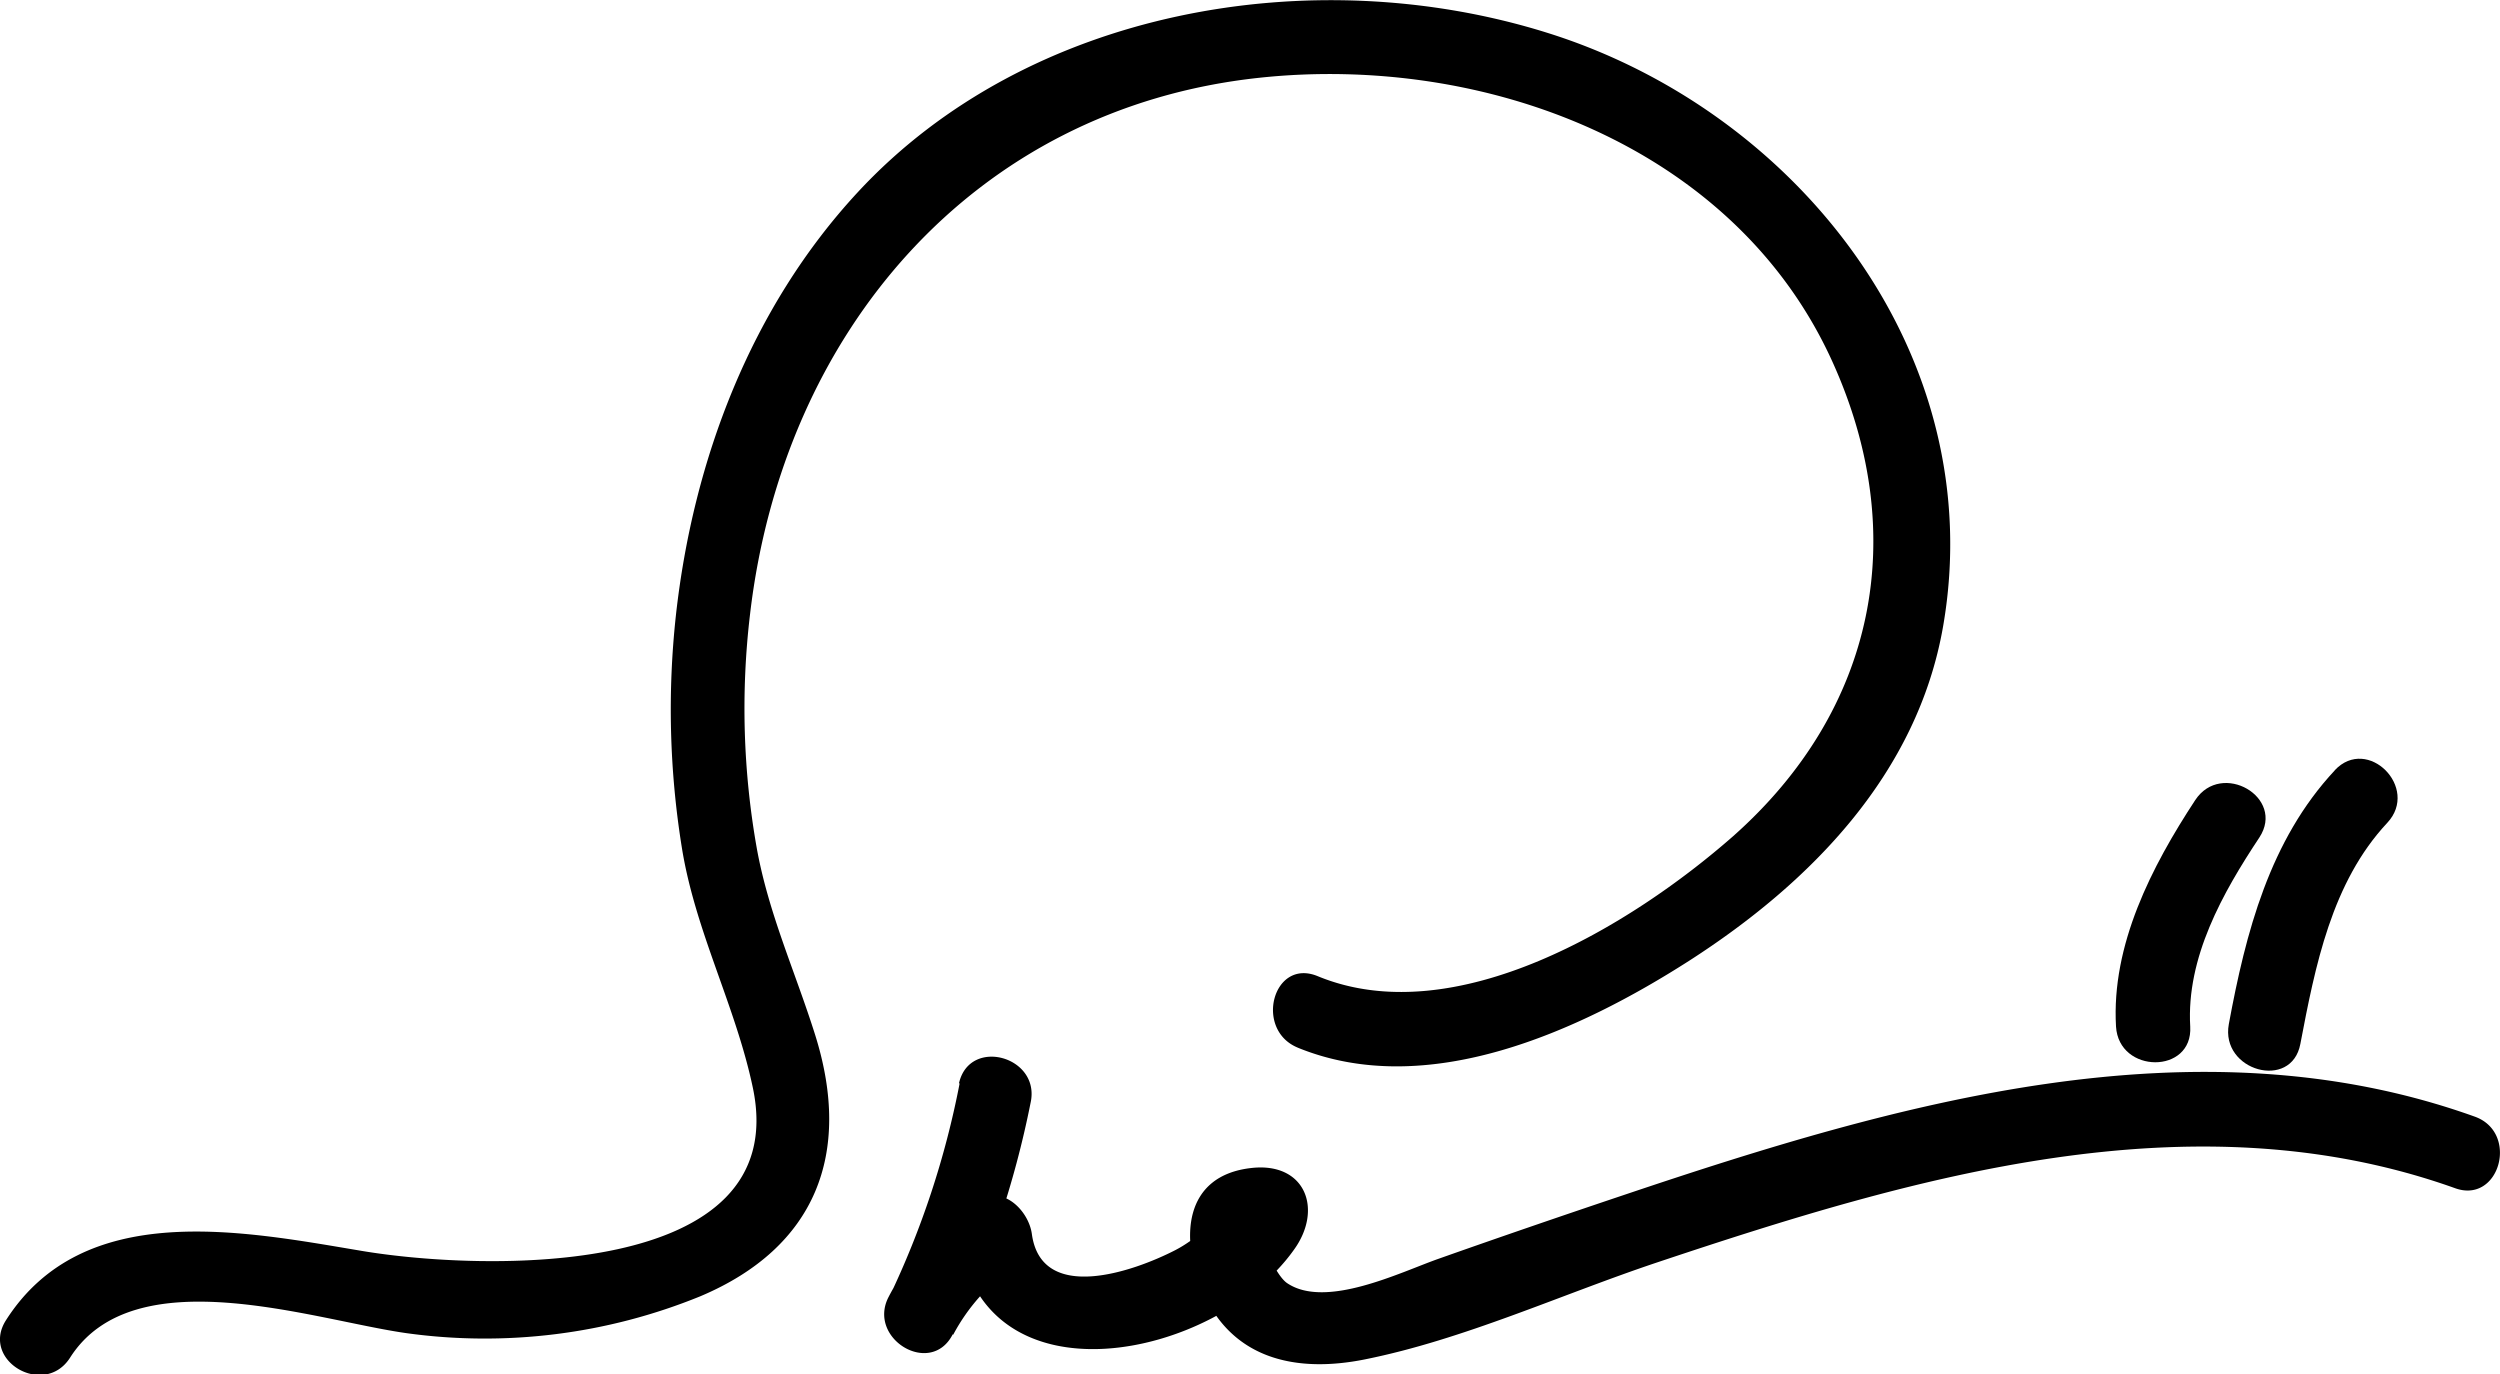 <svg id="Layer_1" data-name="Layer 1" xmlns="http://www.w3.org/2000/svg" viewBox="0 0 168.43 92.59"><title>shell-snail</title><path d="M723.67,745.24c8.75,3.6,19-1.1,26.4-5.84,8.2-5.27,15.38-12.6,17.11-22.53,3.18-18.3-9.83-34.74-26.7-40-15.74-4.92-34.95-1.63-46.42,10.75-7.2,7.77-11.09,18.05-12.25,28.48a58.47,58.47,0,0,0,.39,15.63c0.9,5.67,3.62,10.67,4.79,16.22,2.74,13-18.26,12.35-26.32,11s-18.78-3.52-24,4.67c-1.73,2.72,2.59,5.23,4.32,2.52,4.3-6.76,16.34-2.56,22.61-1.66A38.44,38.44,0,0,0,683.46,762c7.78-3.29,10.23-9.61,7.74-17.57-1.33-4.24-3.14-8.18-3.94-12.59a53.84,53.84,0,0,1-.46-15.77c2.2-18.93,15-34.09,34.31-36.16,15.13-1.62,32,4.56,38.6,19.1,5.32,11.71,2.92,23.49-6.68,32-6.83,6-18.73,13.26-28,9.42-3-1.22-4.27,3.61-1.33,4.82h0Z" transform="translate(-636.27 -674.67)"/><path d="M700.92,747.67a59.44,59.44,0,0,1-4.75,14.4l4.32,2.52a13,13,0,0,1,4.1-4.6l-3.76-2.16c1.51,11.75,17.34,8.45,22.6,1.06,2-2.74.79-5.94-2.85-5.53-4.58.51-4.81,4.75-3.29,8.3,2,4.62,6.35,5.51,10.91,4.6,6.69-1.34,13.26-4.38,19.72-6.54,17.15-5.73,36-11.34,53.75-5,3,1.09,4.34-3.74,1.33-4.82-18.84-6.76-39-.88-57.18,5.23-4.23,1.42-8.46,2.87-12.67,4.36-2.57.91-7.56,3.38-10.16,1.63-0.89-.6-1.9-3.41-1.55-2.89-2.35-3.52-3.18-.78-6,0.67s-9,3.6-9.65-1.08c-0.21-1.62-2.06-3.46-3.76-2.16-2.47,1.88-4.46,3.6-5.9,6.4s2.84,5.39,4.32,2.52a64.39,64.39,0,0,0,5.25-15.6c0.71-3.13-4.11-4.47-4.82-1.33h0Z" transform="translate(-636.27 -674.67)"/><path d="M784.17,728.57c-2.94,4.48-5.66,9.76-5.34,15.26,0.19,3.2,5.19,3.22,5,0-0.27-4.65,2.18-9,4.66-12.74,1.77-2.7-2.55-5.2-4.32-2.52h0Z" transform="translate(-636.27 -674.67)"/><path d="M793.57,726.57c-4.39,4.7-6,10.93-7.14,17.1-0.58,3.15,4.23,4.49,4.82,1.33,1-5.24,2.1-10.88,5.86-14.9,2.19-2.35-1.33-5.89-3.54-3.54h0Z" transform="translate(-636.27 -674.67)"/></svg>